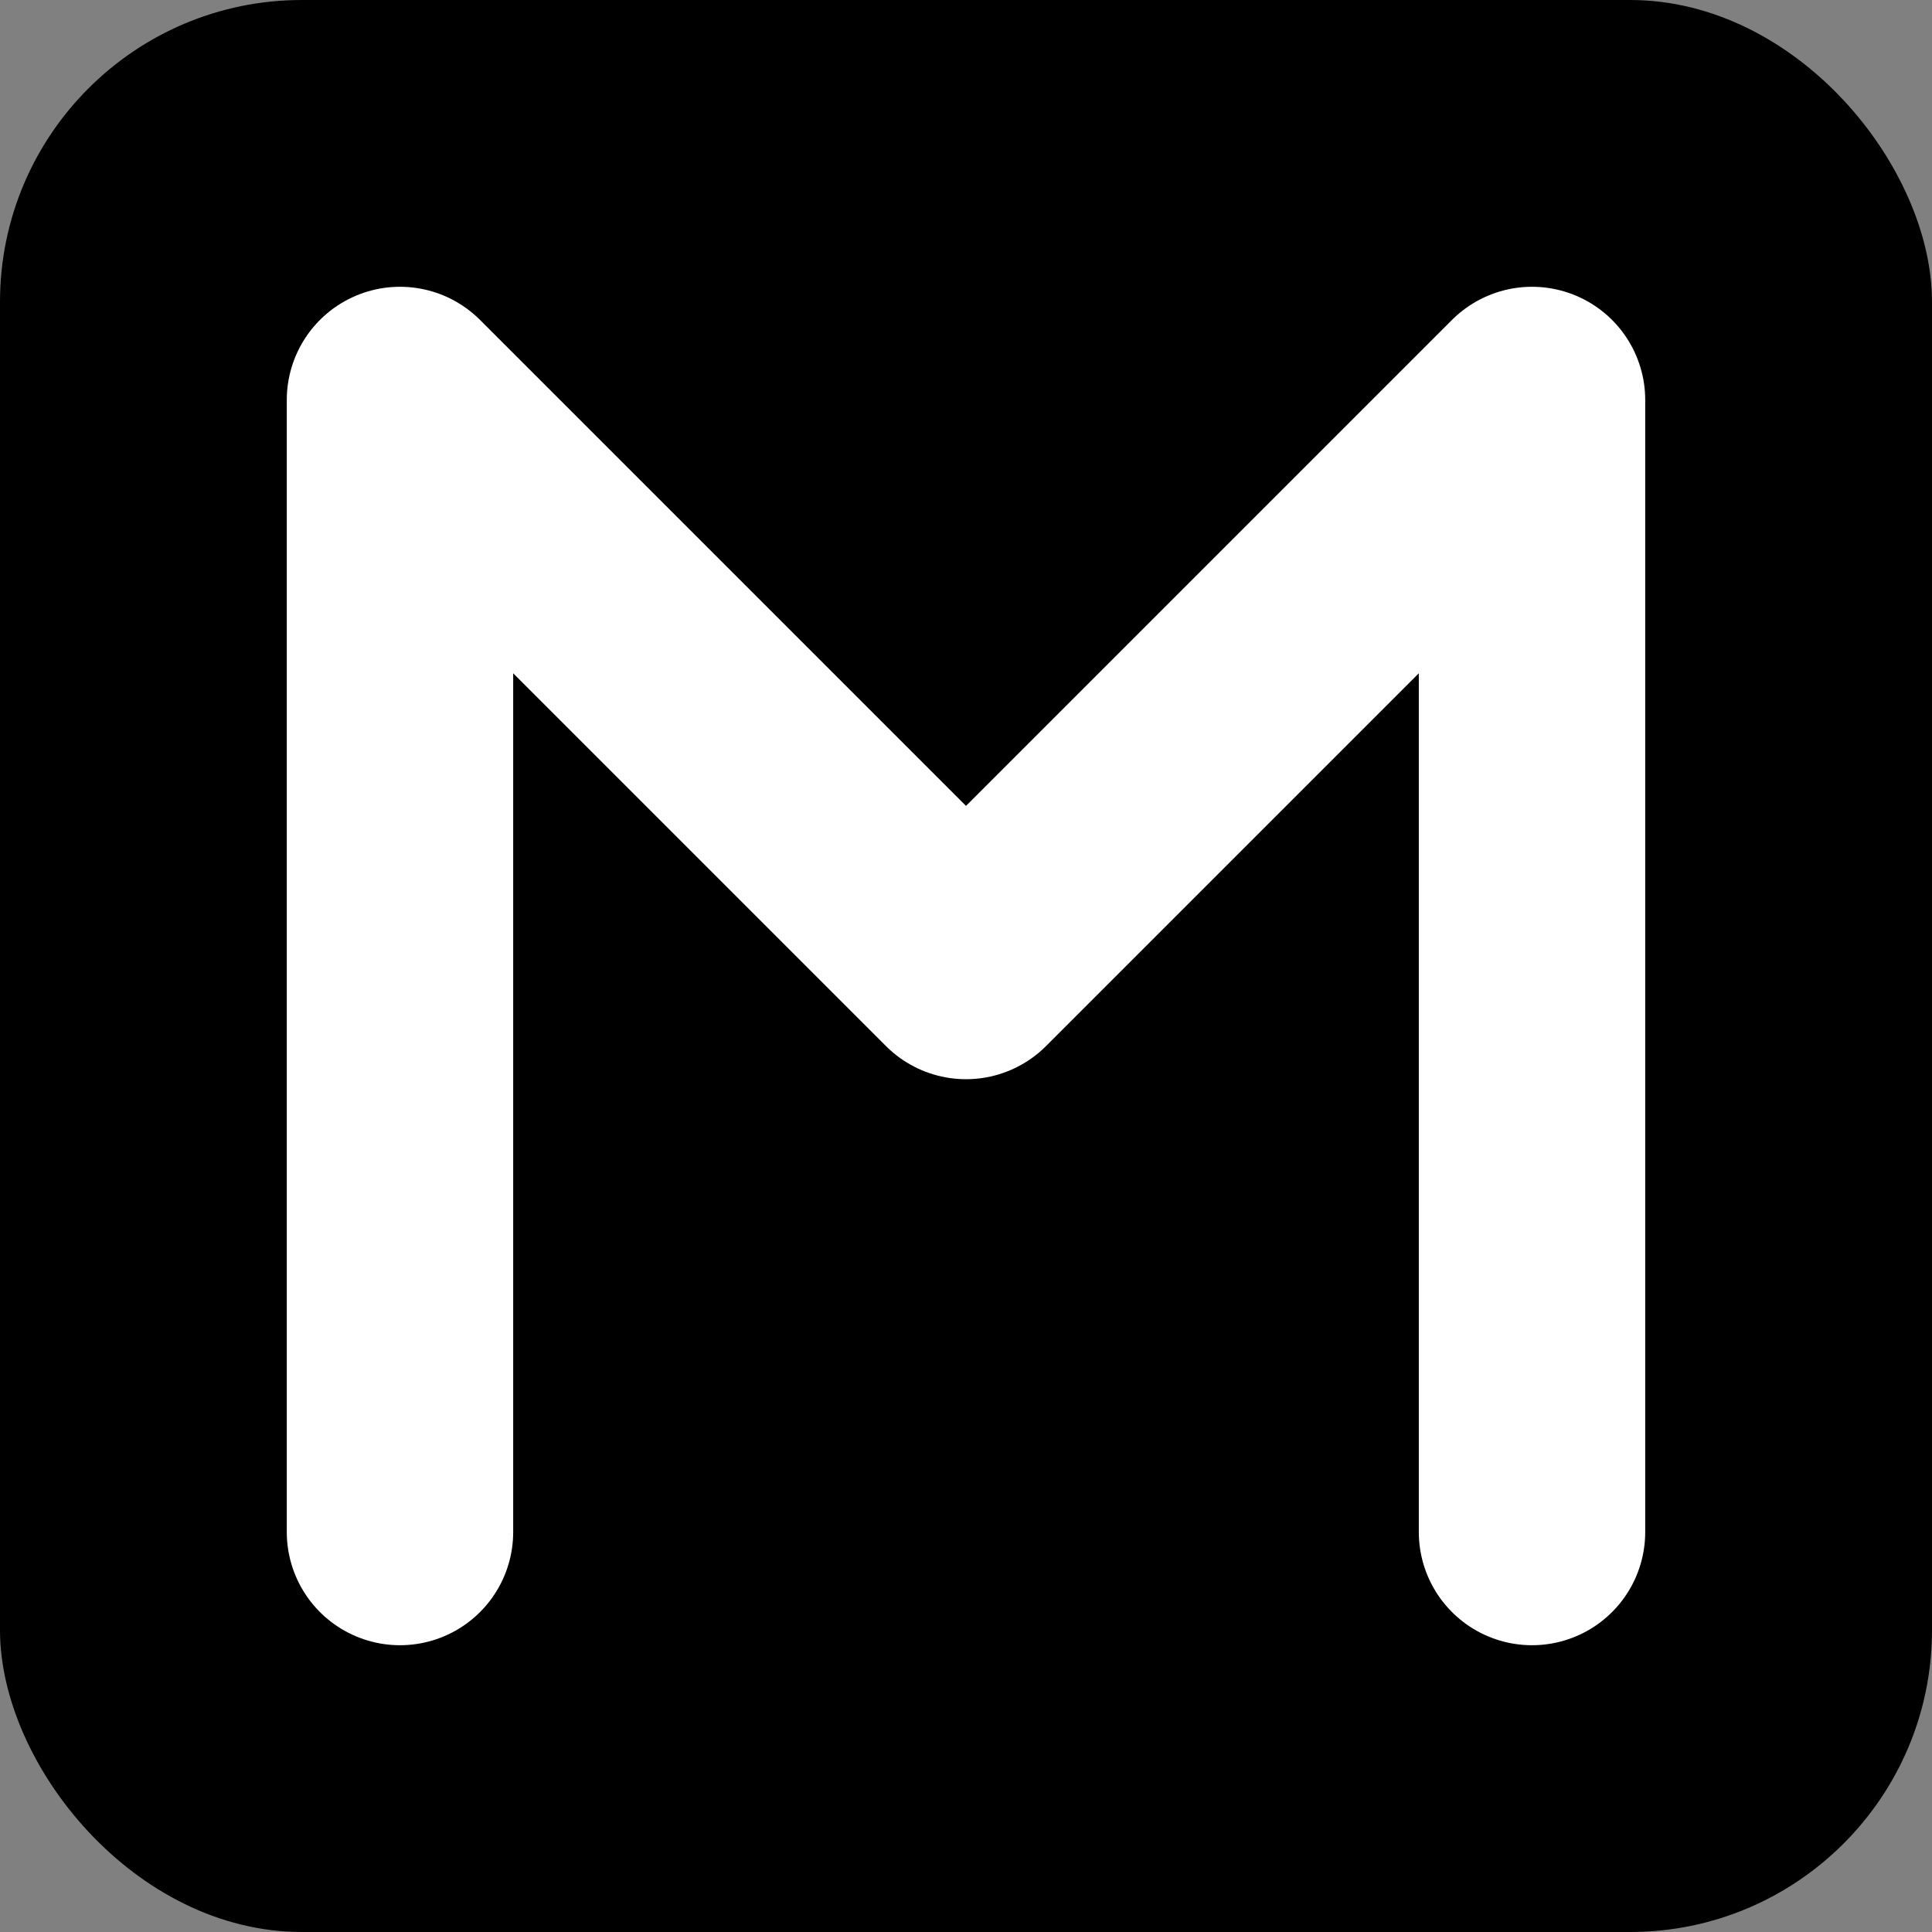 <svg xmlns="http://www.w3.org/2000/svg" viewBox="0 0 512 512">
  <rect x="0" y="0" width="512" height="512" fill="#808080" stroke="none"/>
  <rect width="512" height="512" fill="#000000" rx="80" ry="80"/>
  <path d="M106 406 V106 L256 256 L406 106 V406" stroke="white" stroke-width="60" stroke-linecap="round" stroke-linejoin="round" fill="none"/>
</svg>